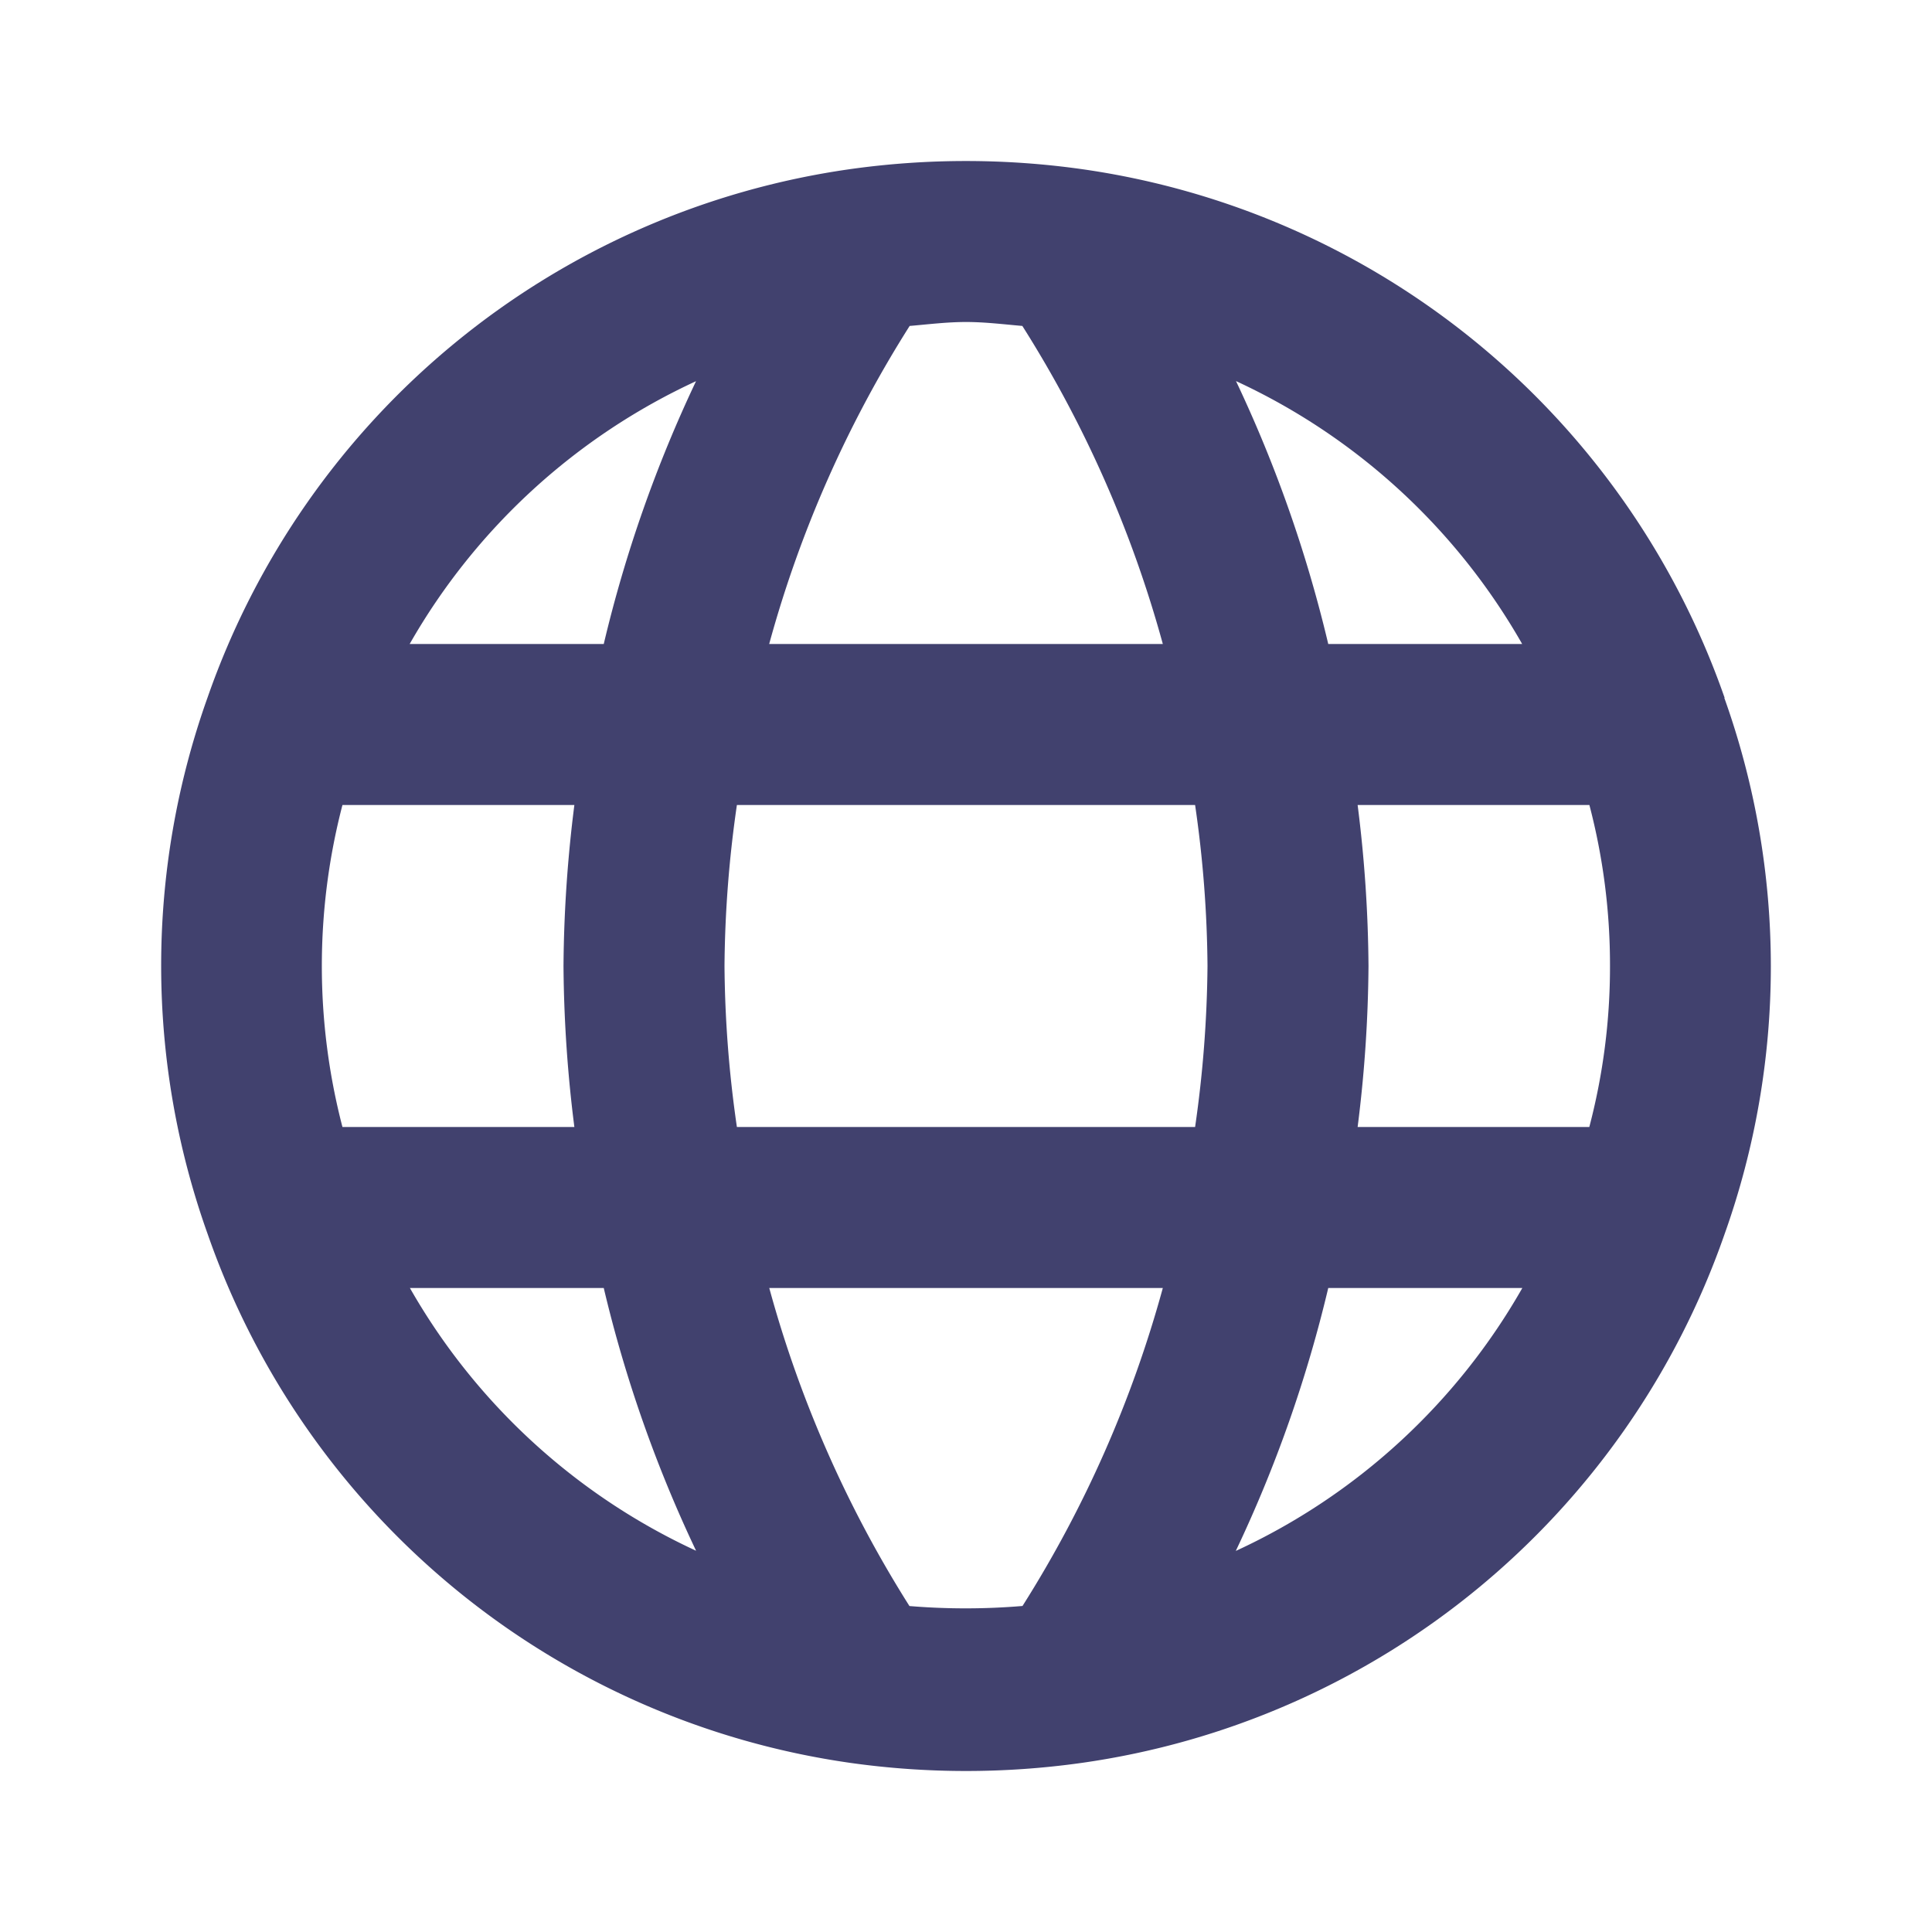 <?xml version="1.0" encoding="utf-8"?>
<svg width="800px" height="800px" viewBox="0 0 24 24" id="magicoon-Filled" xmlns="http://www.w3.org/2000/svg">
<defs>
<style>.cls-1{fill:#41416e;}</style>
</defs>
<title>globe</title>
<g id="globe-Filled">
<path id="globe-Filled-2" data-name="globe-Filled" class="cls-1" d="M21.424,8.669A9.936,9.936,0,0,0,13.431,2.1a10.322,10.322,0,0,0-2.863,0A9.93,9.93,0,0,0,2.58,8.66a9.913,9.913,0,0,0,0,6.671A9.936,9.936,0,0,0,10.569,21.9a10.3,10.3,0,0,0,2.863,0,9.93,9.93,0,0,0,7.988-6.56,9.913,9.913,0,0,0,0-6.671ZM20,12a7.832,7.832,0,0,1-.257,2H16.865A16.728,16.728,0,0,0,17,12a16.667,16.667,0,0,0-.135-2h2.879A7.838,7.838,0,0,1,20,12ZM9.154,14A14.556,14.556,0,0,1,9,12a14.576,14.576,0,0,1,.154-2h5.692A14.527,14.527,0,0,1,15,12a14.764,14.764,0,0,1-.154,2Zm-4.9,0a7.94,7.94,0,0,1,0-4H7.135A16.7,16.7,0,0,0,7,12a16.686,16.686,0,0,0,.135,2ZM18.909,8H16.5a16.5,16.5,0,0,0-1.146-3.266A7.906,7.906,0,0,1,18.909,8ZM12.7,4.049A14.566,14.566,0,0,1,14.445,8H9.555A14.555,14.555,0,0,1,11.3,4.049c.233-.02.464-.049.7-.049S12.469,4.029,12.7,4.049Zm-4.053.685A16.479,16.479,0,0,0,7.5,8H5.089A7.916,7.916,0,0,1,8.649,4.734ZM5.092,16H7.5a16.423,16.423,0,0,0,1.147,3.264A7.907,7.907,0,0,1,5.092,16Zm6.205,3.95A14.575,14.575,0,0,1,9.556,16h4.889a14.591,14.591,0,0,1-1.743,3.95A8.451,8.451,0,0,1,11.3,19.951Zm4.055-.685A16.432,16.432,0,0,0,16.5,16h2.411A7.9,7.9,0,0,1,15.352,19.266Z"/>
</g>
</svg>